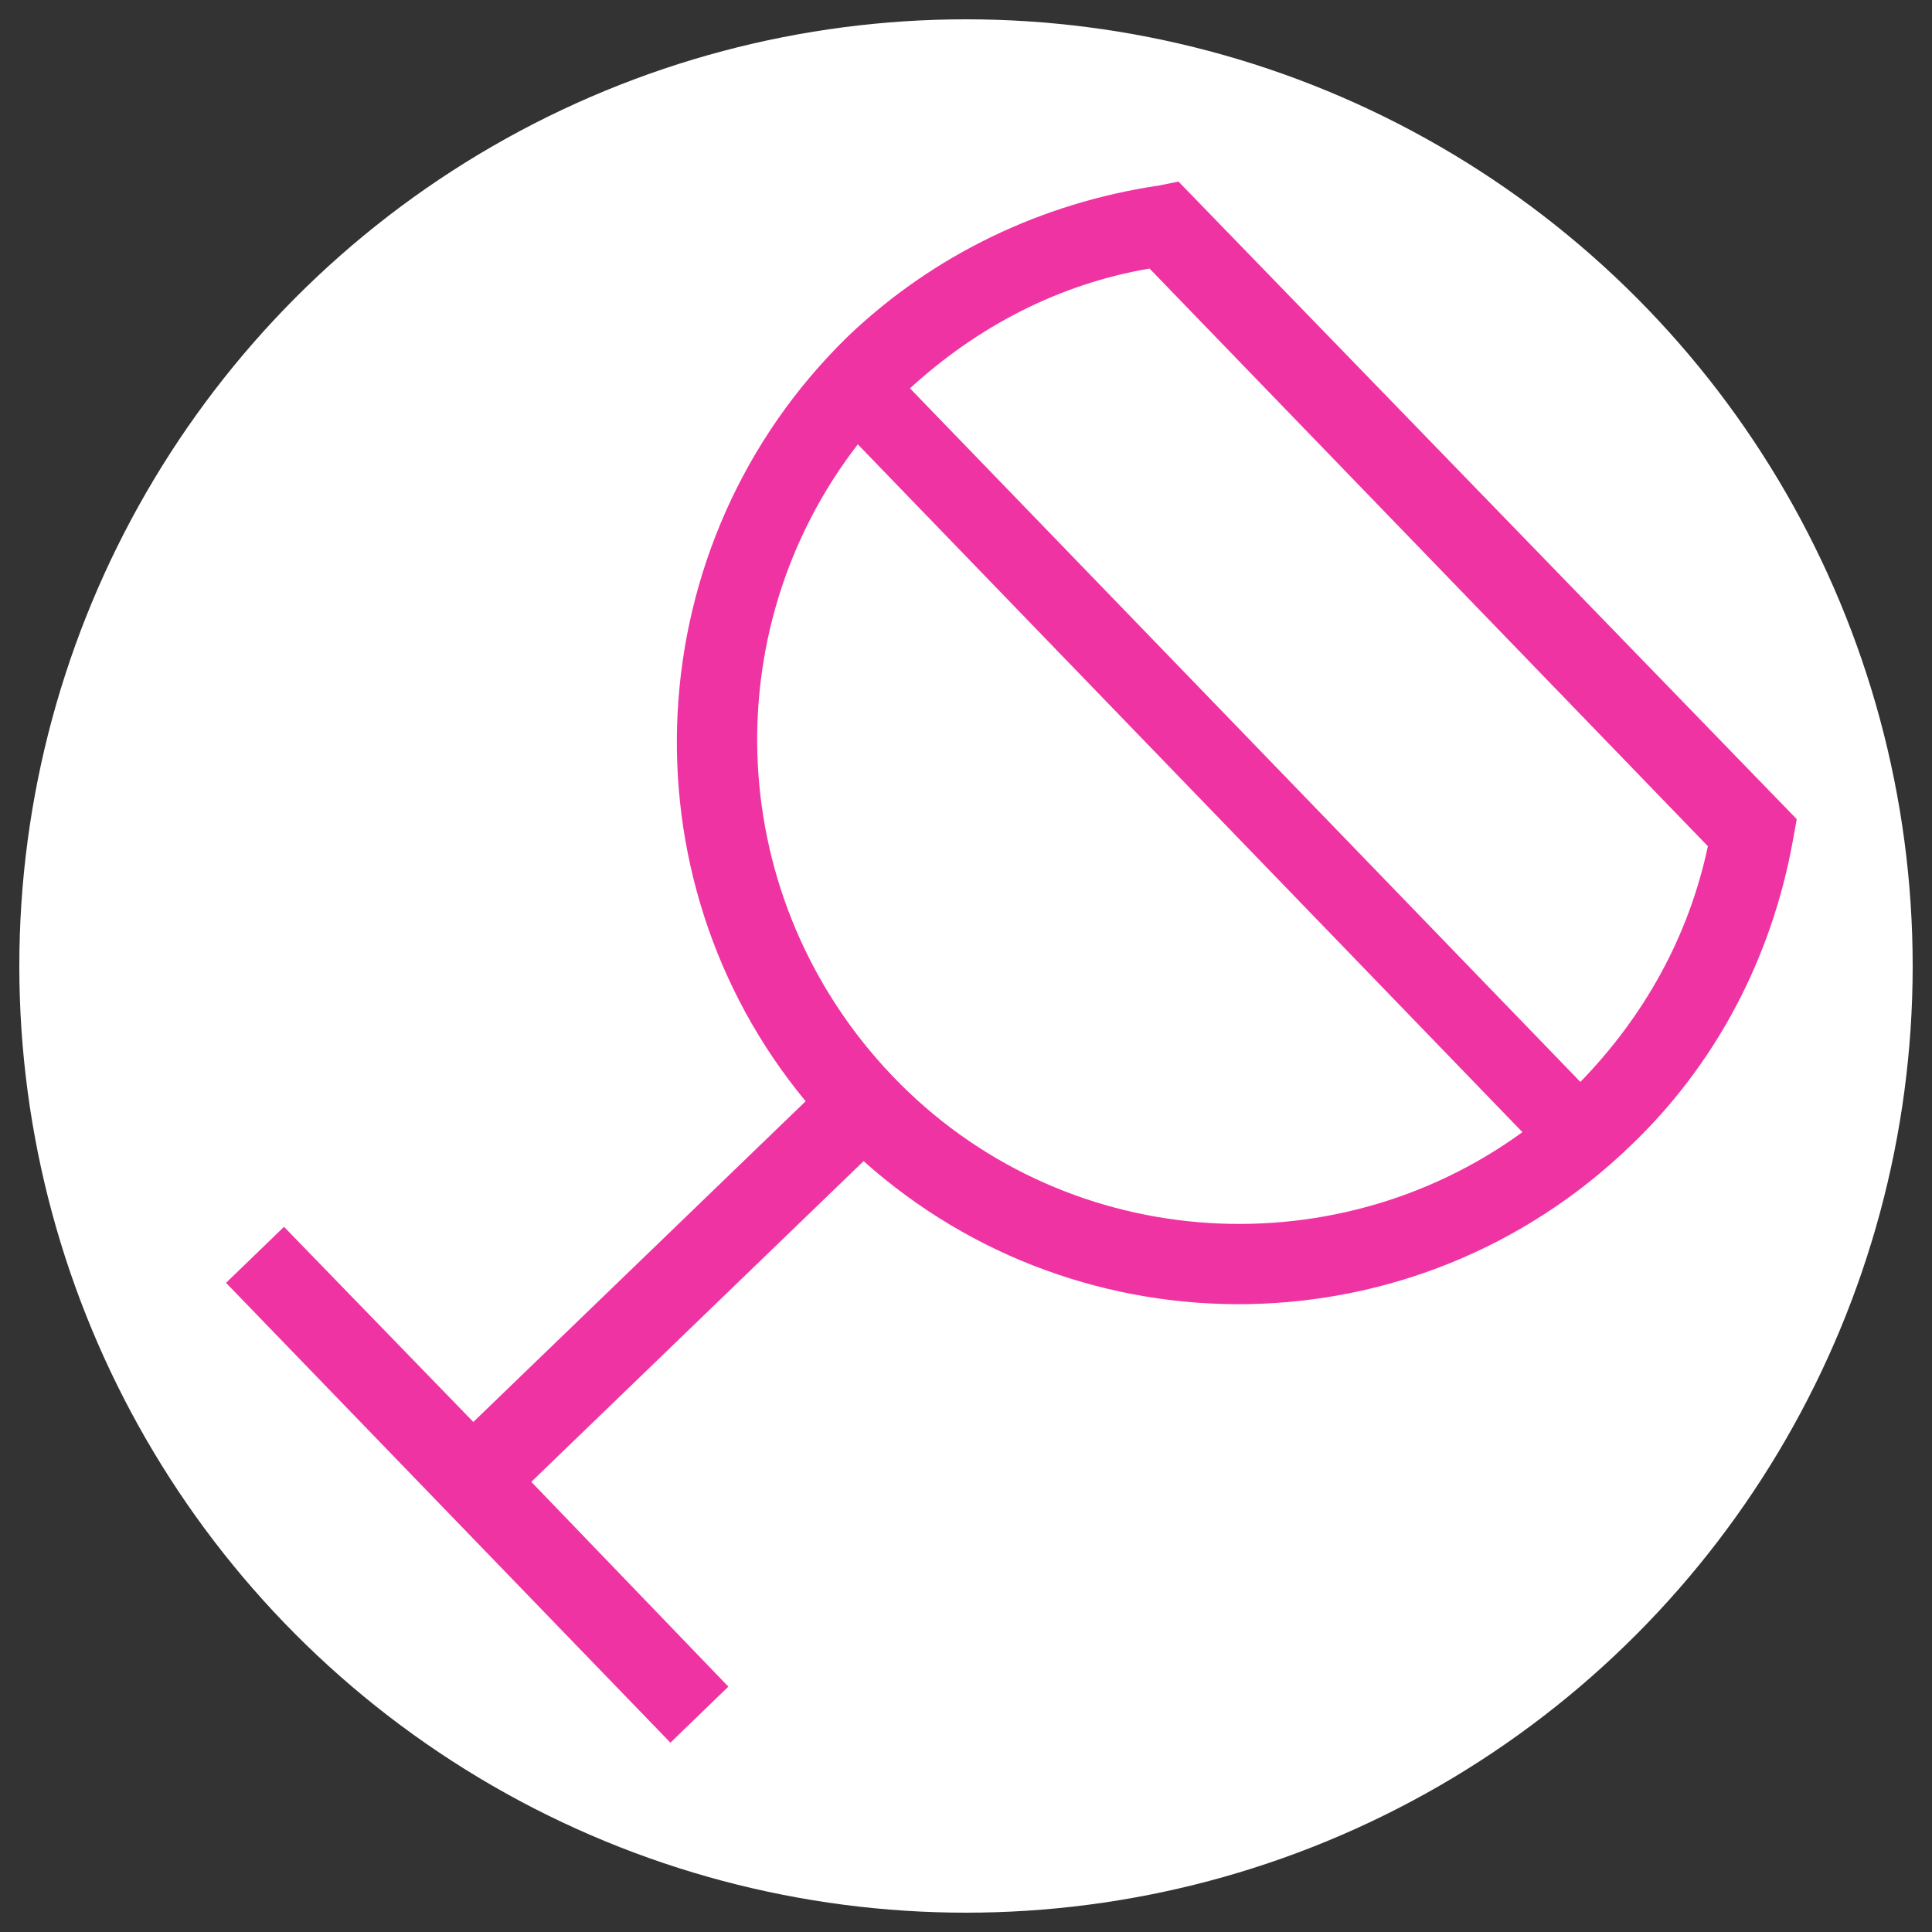 <?xml version="1.0" encoding="utf-8"?>
<!-- Generator: Adobe Illustrator 28.0.0, SVG Export Plug-In . SVG Version: 6.00 Build 0)  -->
<svg version="1.1" id="Layer_1" xmlns="http://www.w3.org/2000/svg" xmlns:xlink="http://www.w3.org/1999/xlink" x="0px" y="0px"
	 viewBox="0 0 100 100" style="enable-background:new 0 0 100 100;" xml:space="preserve">
<rect x="0" y="0" width="100" height="100" fill="#333333" stroke="none"/>
<style type="text/css">
	.st0{fill:#FFFFFF;}
	.st1{fill:#F033A3;}
</style>
<circle class="st0" cx="50" cy="50" r="49"/>
<path class="st1" d="M84.4,59.3c4.4-4.2,7.3-9.7,8.4-15.8l0.2-1.1L61,9.4L60,9.6c-6.1,0.9-11.7,3.6-16.1,7.8
	c-11,10.7-11.8,28-2.2,39.6L24.5,73.6l-9.8-10.1l-3,2.9l23,23.8l3-2.9L27.5,76.7l17.2-16.6C56,70.2,73.3,70,84.4,59.3z M59.5,13.9
	l28.9,29.9c-1,4.7-3.3,8.8-6.6,12.2L47.1,20.1C50.6,16.9,54.8,14.7,59.5,13.9z M44.4,23l34.4,35.6c-9.9,7.2-23.9,6.2-32.6-2.9
	S36.9,32.7,44.4,23z"/>
</svg>
